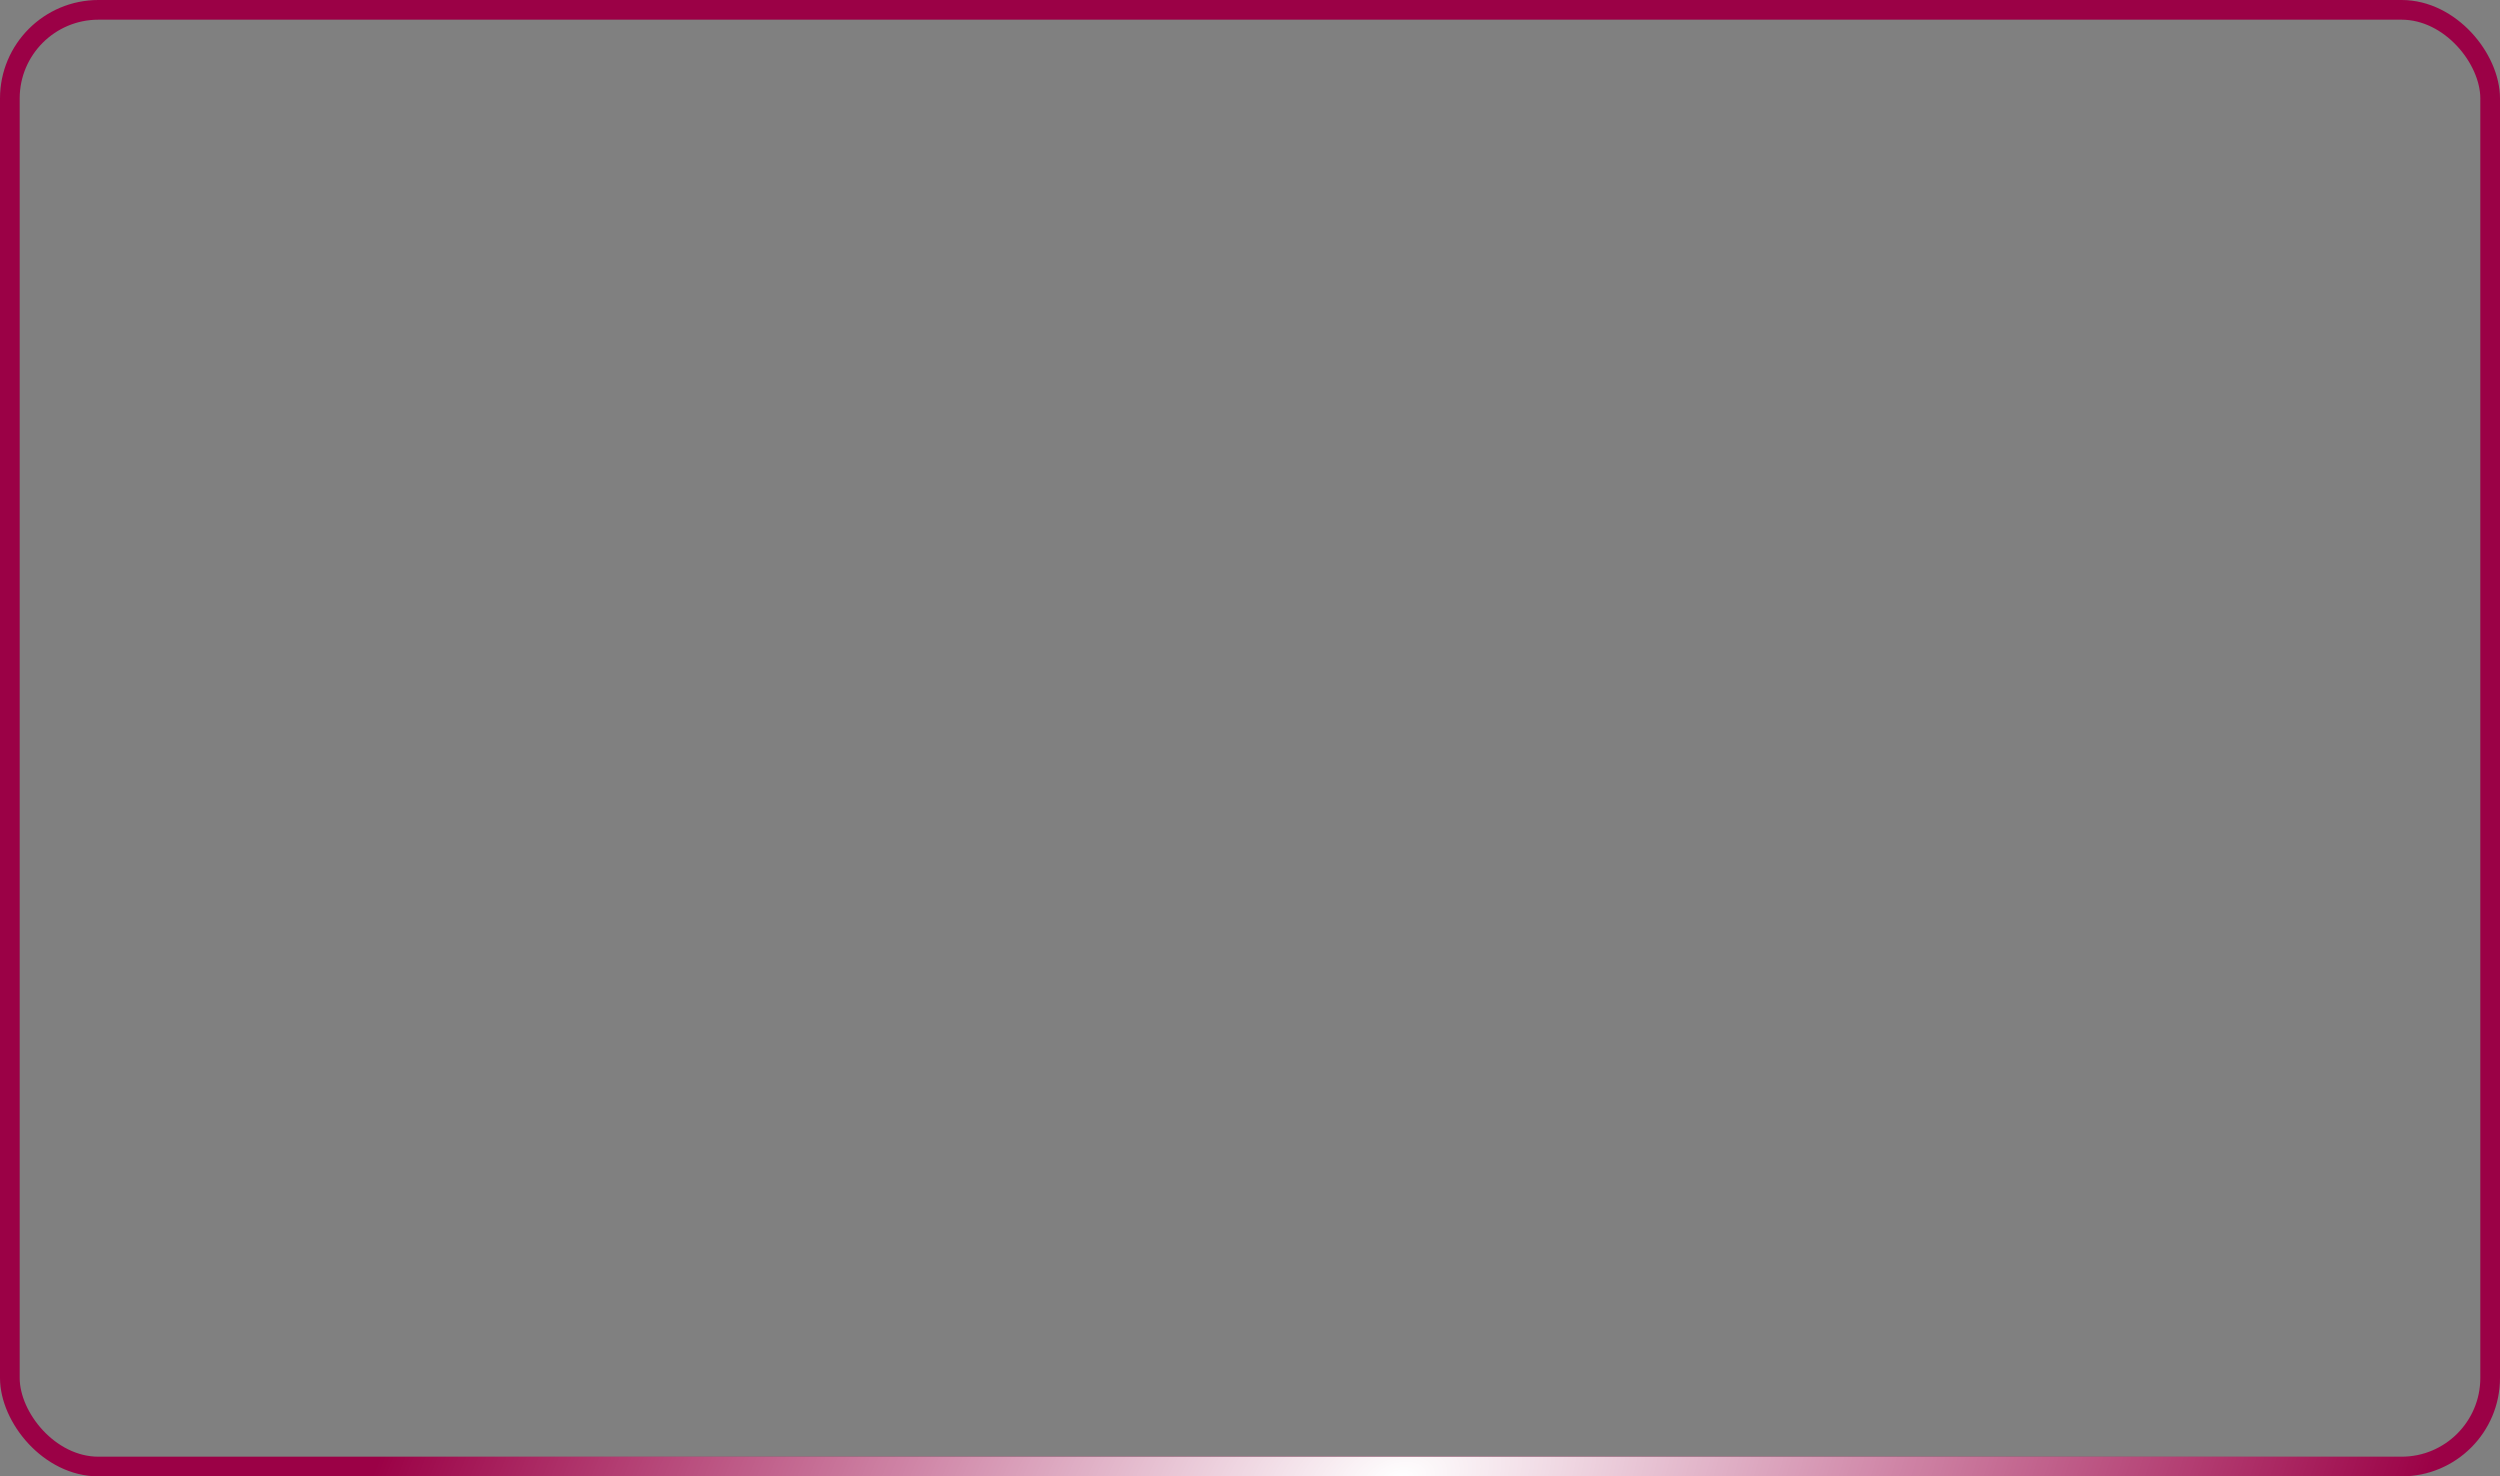 <?xml version="1.0" encoding="UTF-8"?> <svg xmlns="http://www.w3.org/2000/svg" width="254" height="150" viewBox="0 0 254 150" fill="none"><rect x="0" y="0" width="254" height="150" fill="#808080" stroke="none"/> <rect x="1" y="1" width="252" height="148" rx="9" stroke="#9B0146" stroke-width="2"></rect> <rect x="1" y="1" width="252" height="148" rx="9" stroke="url(#paint0_radial_65_13)" stroke-width="2"></rect> <defs> <radialGradient id="paint0_radial_65_13" cx="0" cy="0" r="1" gradientUnits="userSpaceOnUse" gradientTransform="translate(142.609 150) rotate(-103.715) scale(65.836 110.079)"> <stop stop-color="white"></stop> <stop offset="1" stop-color="white" stop-opacity="0"></stop> </radialGradient> </defs> </svg> 